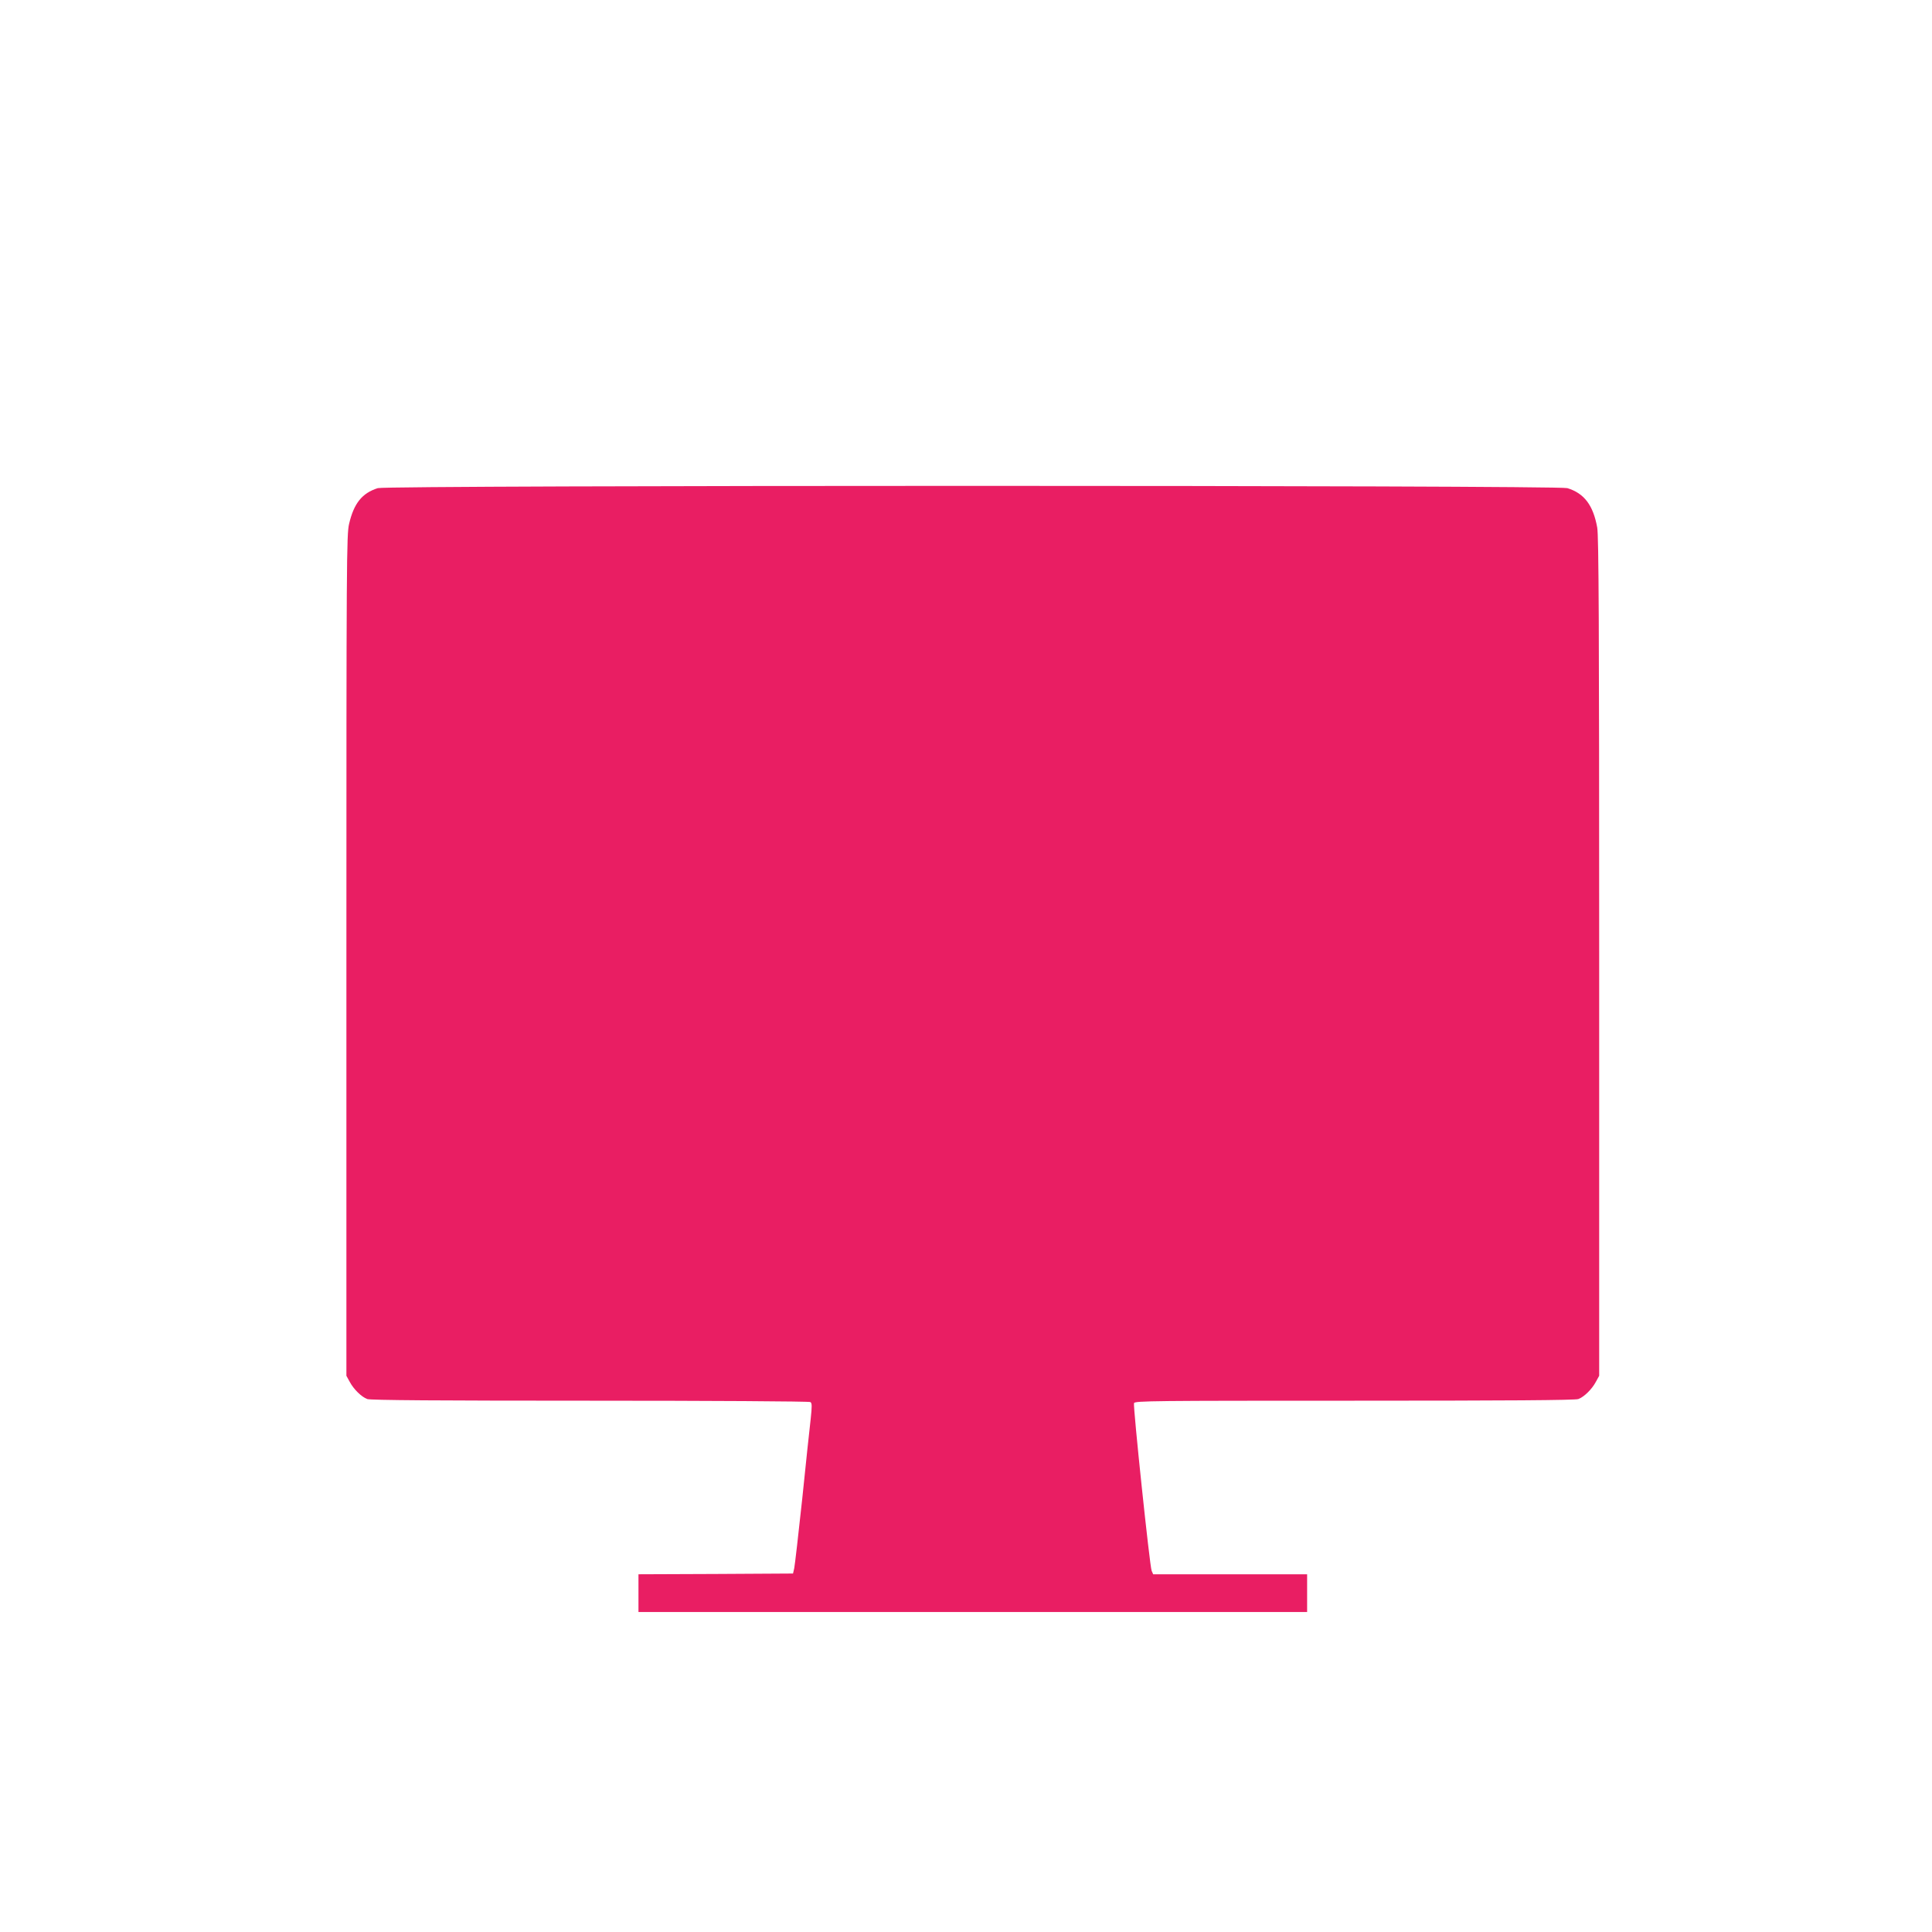 <?xml version="1.0" standalone="no"?>
<!DOCTYPE svg PUBLIC "-//W3C//DTD SVG 20010904//EN"
 "http://www.w3.org/TR/2001/REC-SVG-20010904/DTD/svg10.dtd">
<svg version="1.0" xmlns="http://www.w3.org/2000/svg"
 width="1280pt" height="1280pt" viewBox="0 0 1280 1280"
 preserveAspectRatio="xMidYMid meet">
<g transform="translate(0,1280) scale(0.1,-0.1)"
fill="#e91e63" stroke="none">
<path d="M2503 9566 c-104 -33 -158 -100 -190 -236 -17 -71 -18 -233 -18
-2860 l0 -2785 22 -40 c26 -49 78 -100 116 -114 20 -8 480 -11 1475 -11 796 0
1453 -4 1461 -9 11 -7 11 -27 2 -112 -7 -57 -32 -295 -56 -529 -25 -234 -49
-441 -53 -460 l-8 -35 -512 -3 -512 -2 0 -125 0 -125 2215 0 2215 0 0 125 0
125 -510 0 -510 0 -10 23 c-13 31 -124 1091 -117 1111 6 15 125 16 1461 16
1002 0 1463 3 1483 11 38 14 90 65 116 114 l22 40 0 2775 c0 2215 -3 2789 -13
2845 -27 149 -87 227 -198 261 -68 20 -7815 20 -7881 0z"/>
</g>
</svg>
